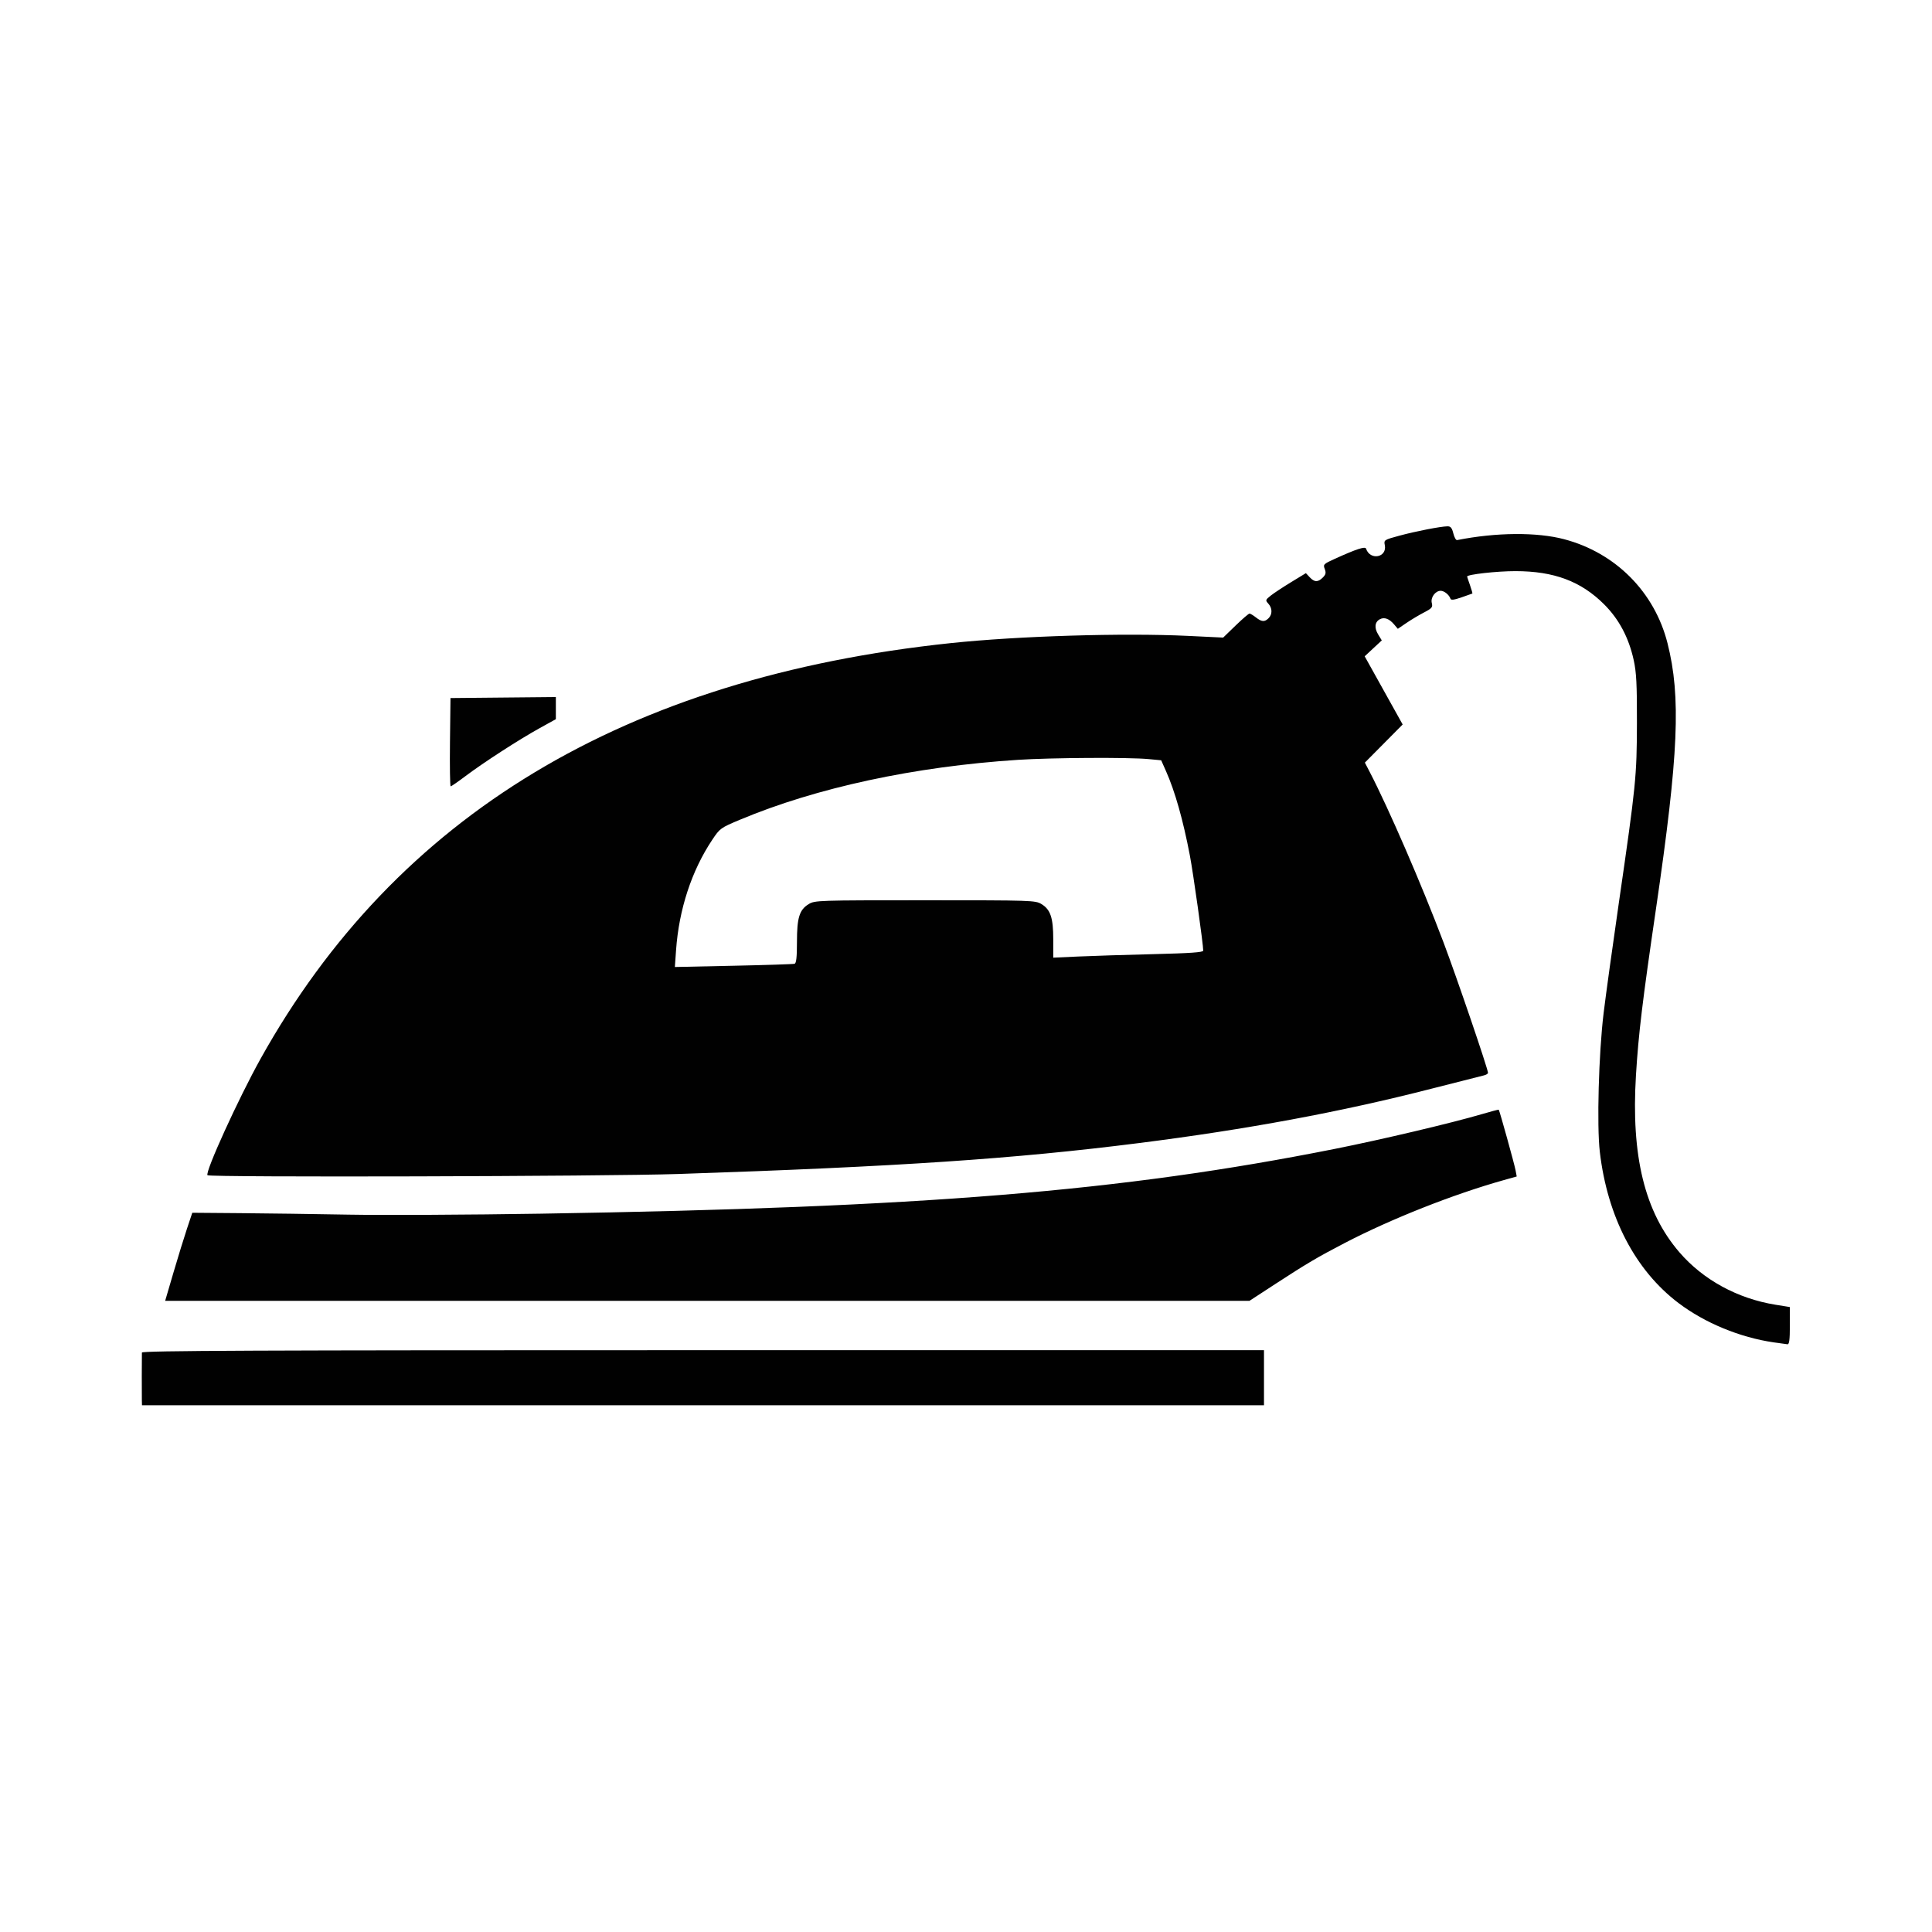 <?xml version="1.0" encoding="UTF-8" standalone="no"?>
<!DOCTYPE svg PUBLIC "-//W3C//DTD SVG 1.1//EN" "http://www.w3.org/Graphics/SVG/1.1/DTD/svg11.dtd">
<svg width="100%" height="100%" viewBox="0 0 2363 2363" version="1.1" xmlns="http://www.w3.org/2000/svg" xmlns:xlink="http://www.w3.org/1999/xlink" xml:space="preserve" xmlns:serif="http://www.serif.com/" style="fill-rule:evenodd;clip-rule:evenodd;stroke-linejoin:round;stroke-miterlimit:2;">
    <g id="planxa" transform="matrix(2.322,0,0,2.322,-21.392,302.334)">
        <path d="M83.935,607.242C83.868,604.422 83.888,584.488 83.96,582.242C83.992,581.245 143.788,580.992 379.5,580.992L675,580.992L675,609.992L84,609.992L83.935,607.242ZM943.52,576.877C925.679,574.279 907.25,566.668 893.349,556.156C870.579,538.937 855.912,510.775 851.901,476.573C850.274,462.696 851.305,424.819 853.89,403.492C855.024,394.142 858.628,368.042 861.899,345.492C870.95,283.111 871.383,278.795 871.445,250.492C871.49,230.223 871.168,223.978 869.747,217.492C867.146,205.623 861.973,195.89 854.108,188.066C841.934,175.955 827.767,170.656 807.5,170.631C797.721,170.619 782,172.375 782,173.48C782,173.623 782.68,175.667 783.511,178.022C784.342,180.377 784.904,182.363 784.761,182.434C784.617,182.506 782.05,183.412 779.057,184.448C775.087,185.822 773.506,186.01 773.217,185.144C772.535,183.098 769.932,180.992 768.084,180.992C765.244,180.992 762.667,184.529 763.395,187.428C763.953,189.655 763.477,190.23 759.263,192.415C756.643,193.773 752.475,196.265 750,197.952L745.5,201.018L743.5,198.66C740.969,195.676 738.357,194.73 736.052,195.964C733.348,197.411 733,200.463 735.139,203.98L737.05,207.122L732.545,211.307L728.041,215.492L748.05,251.407L728.142,271.492L730.736,276.492C740.733,295.762 758.152,335.986 769.493,365.992C776.552,384.666 793,432.895 793,434.917C793,435.38 791.987,435.989 790.75,436.27C789.512,436.55 777.025,439.72 763,443.314C715.215,455.558 665.998,464.698 609,471.914C543.312,480.23 482.576,484.305 366.5,488.181C327.837,489.472 119.696,490.021 118.51,488.835C117.051,487.377 134.811,448.401 146.462,427.492C217.925,299.235 338.465,226.639 510,208.546C545.573,204.793 601.019,203.107 635,204.745L653.5,205.636L660.025,199.314C663.614,195.837 666.918,192.992 667.367,192.992C667.817,192.992 669.329,193.892 670.727,194.992C673.791,197.402 675.347,197.502 677.429,195.421C679.482,193.367 679.427,190.121 677.298,187.769C675.681,185.982 675.742,185.773 678.545,183.538C680.166,182.246 684.999,179.052 689.285,176.443L697.077,171.697L699.077,173.845C701.566,176.516 703.432,176.56 705.982,174.01C707.565,172.427 707.771,171.521 707.006,169.509C706.098,167.119 706.368,166.845 712.274,164.168C723.818,158.936 728.326,157.47 728.771,158.805C730.897,165.183 739.944,163.461 738.637,156.926C738.101,154.247 738.267,154.139 746.295,151.968C754.915,149.636 768.002,147.086 771.651,147.027C773.315,147 774.012,147.841 774.732,150.742C775.244,152.805 776.13,154.399 776.7,154.286C797.273,150.197 818.745,150.024 833.136,153.831C860.202,160.993 880.706,181.611 887.536,208.534C894.713,236.828 893.397,267.241 881.482,348.492C874.32,397.327 872.281,414.271 870.94,436.083C868.317,478.763 875.541,508.223 893.831,529.434C906.34,543.942 924.443,553.821 944.427,557.045L952,558.266L952,568.129C952,575.418 951.674,577.96 950.75,577.87C950.062,577.803 946.809,577.356 943.52,576.877ZM427.75,377.447C428.651,377.164 429,373.967 429,365.991C429,353.145 430.281,349.01 435.19,346.018C438.409,344.055 440.086,344 496.5,344C552.914,344 554.591,344.055 557.81,346.018C562.559,348.913 564,353.235 564,364.581L564,374.233L577.25,373.626C584.537,373.292 602.312,372.73 616.75,372.378C636.09,371.907 643,371.423 643,370.542C643,367.163 637.749,329.777 635.951,320.358C632.382,301.655 628.109,286.575 623.348,275.88L620.85,270.267L614.175,269.637C603.752,268.652 563.153,268.883 545.483,270.027C490.894,273.562 439.319,284.667 399,301.567C388.743,305.867 388.403,306.113 384.327,312.23C373.508,328.467 366.843,348.812 365.321,370.247L364.689,379.149L395.595,378.493C412.593,378.133 427.063,377.662 427.75,377.447ZM100.536,540.242C102.916,532.13 106.132,521.693 107.682,517.049L110.5,508.605L135.5,508.803C149.25,508.911 175.125,509.268 193,509.595C210.875,509.923 256.325,509.693 294,509.086C495.725,505.832 599.545,497.37 712.064,475.01C736.766,470.102 774.226,461.249 789.969,456.599C794.627,455.223 798.538,454.197 798.66,454.318C799.076,454.735 806.884,482.854 807.505,486.176L808.126,489.492L801.313,491.403C774.741,498.857 742.041,511.789 717.5,524.549C703.235,531.965 697.386,535.42 680.929,546.147L667.359,554.992L96.207,554.992L100.536,540.242ZM246.232,260.742L246.5,237.492L302,236.961L302,248.615L293.25,253.462C282.443,259.449 263.914,271.439 254.385,278.611C250.453,281.571 246.949,283.992 246.599,283.992C246.249,283.992 246.084,273.53 246.232,260.742Z" style="fill:rgb(1,1,1);fill-rule:nonzero;"/>
    </g>
</svg>

